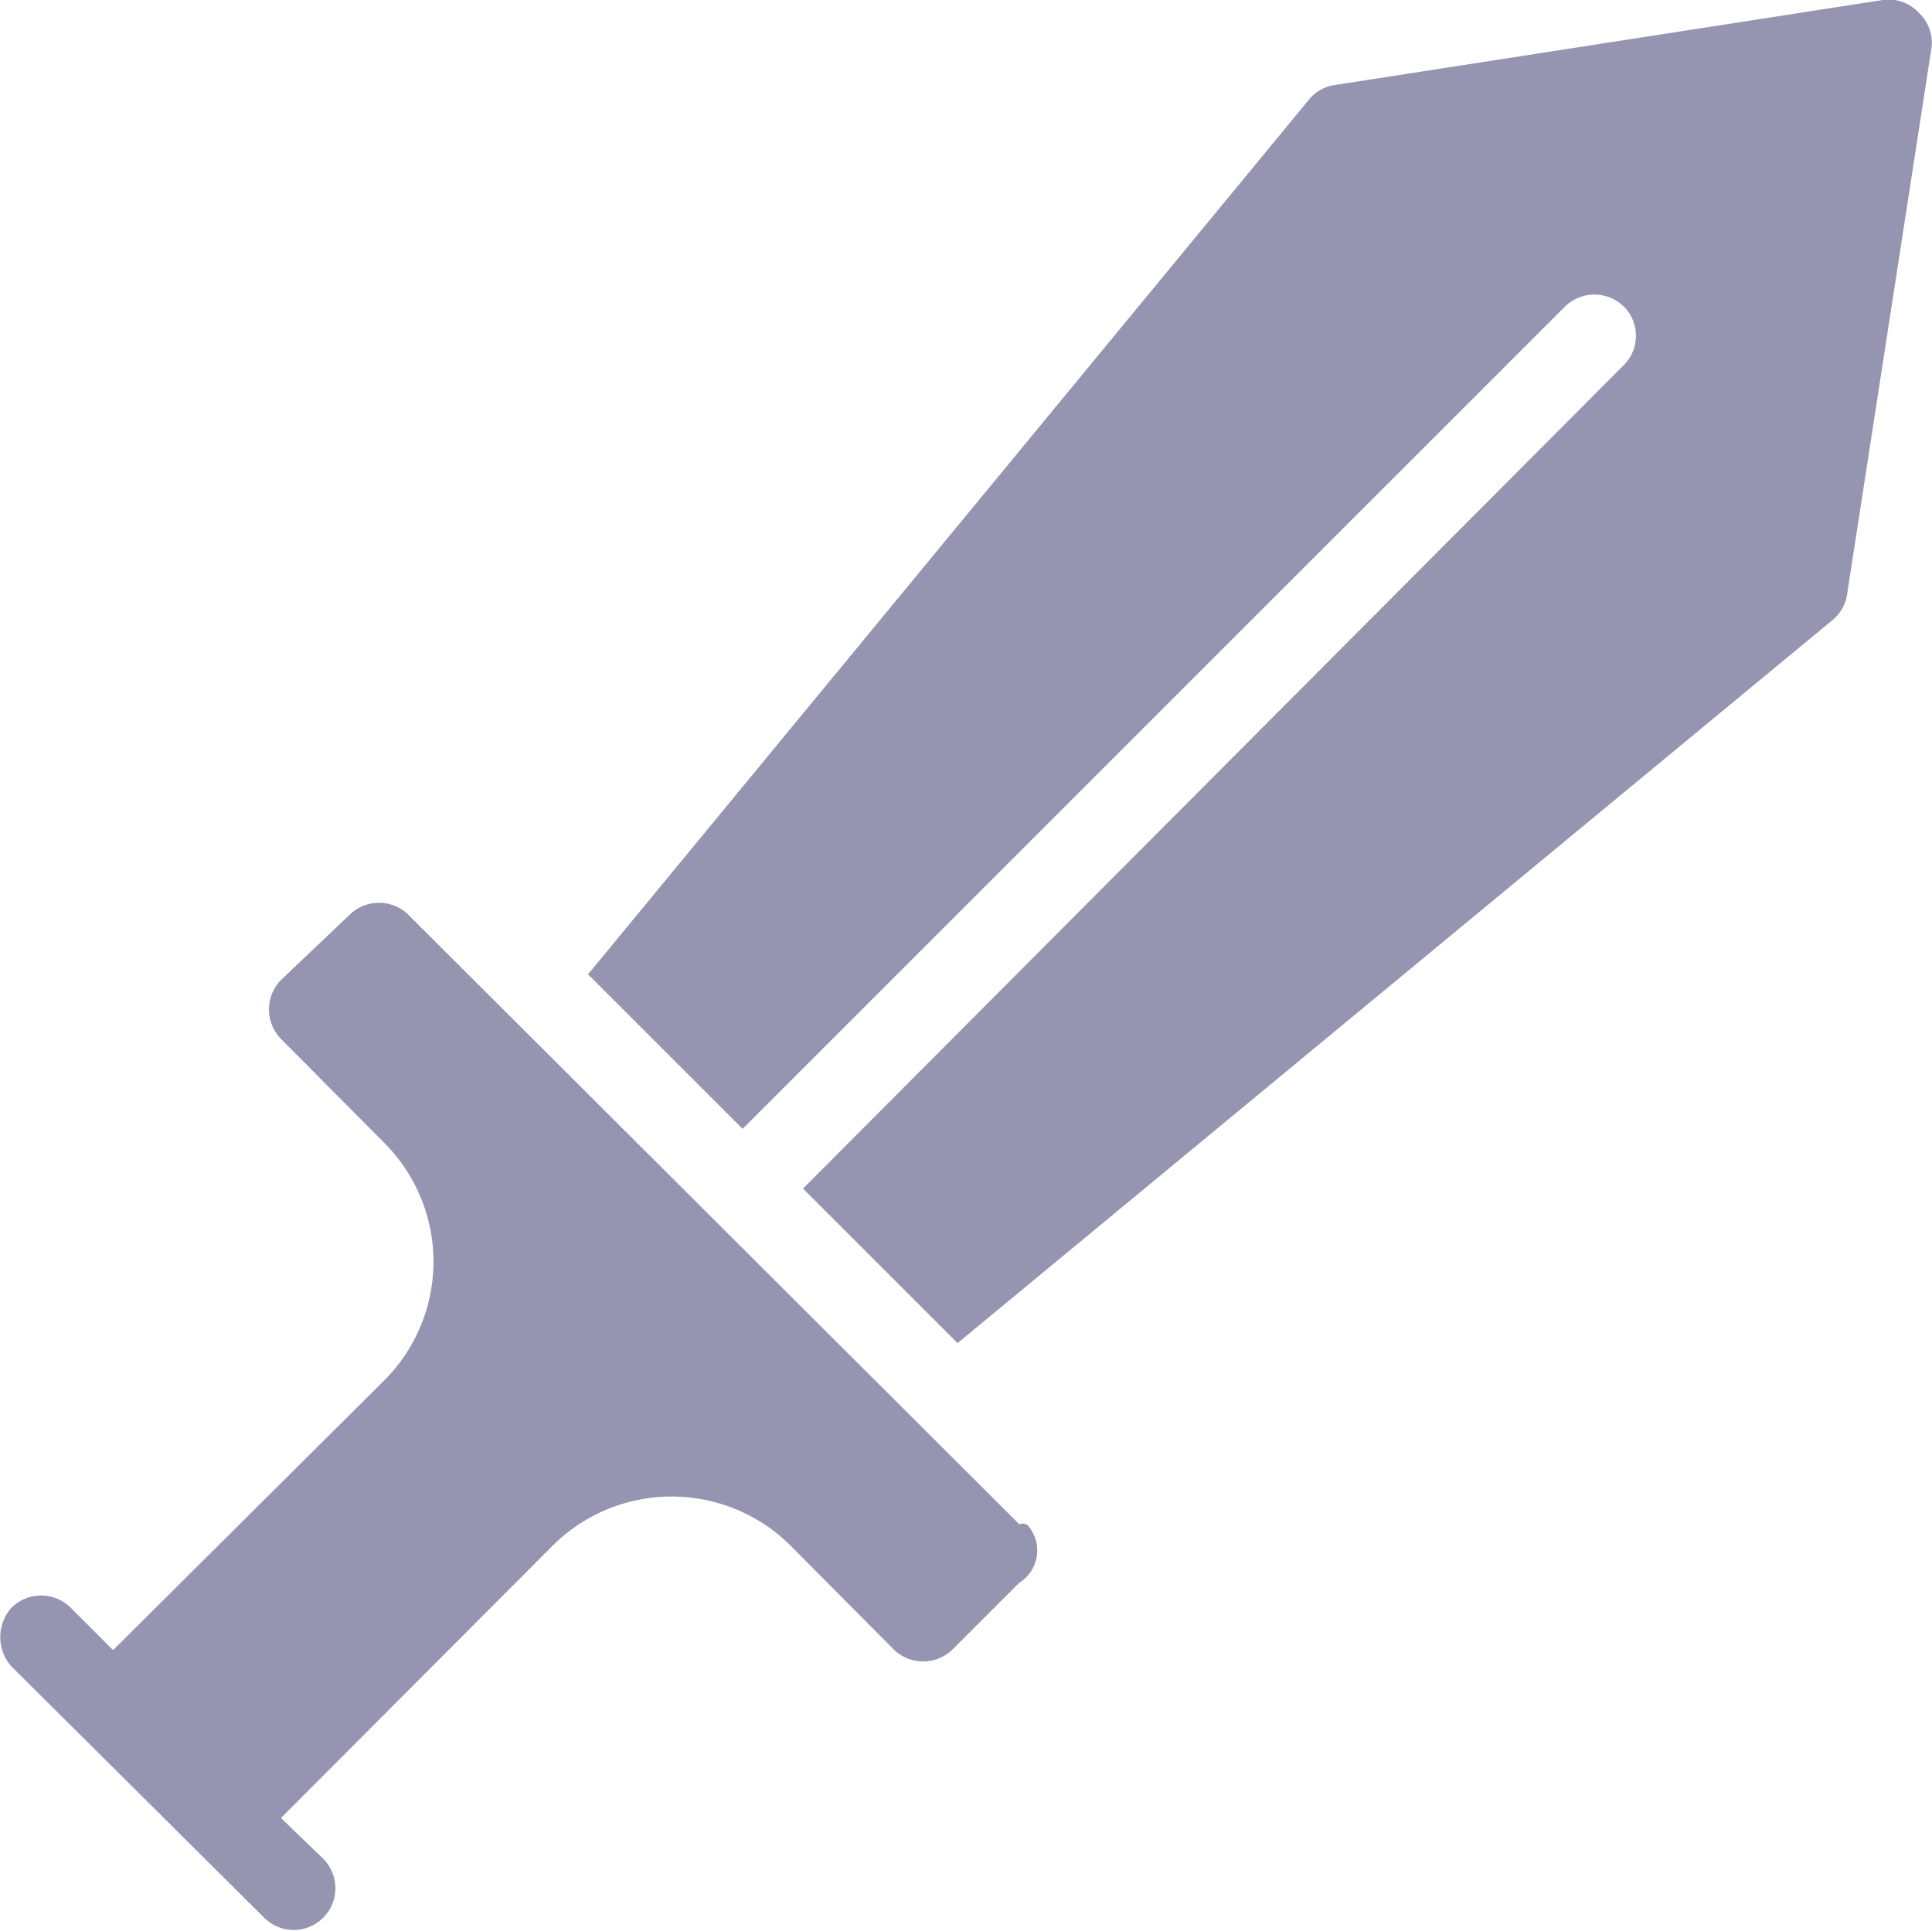 <svg xmlns="http://www.w3.org/2000/svg" width="27.5" height="27.49" viewBox="0 0 27.5 27.49"><defs><style>.cls-1{fill:#9595b2;}</style></defs><g id="Warstwa_2" data-name="Warstwa 2"><g id="Warstwa_1-2" data-name="Warstwa 1"><g id="Group_16" data-name="Group 16"><path id="Path_32" data-name="Path 32" class="cls-1" d="M14.51,21.7,5.79,13A.6.6,0,0,0,5,13l-1,.95a.6.6,0,0,0,0,.84l1.47,1.48a2.39,2.39,0,0,1,0,3.38h0L1.61,23.49l-.6-.6a.6.6,0,0,0-.85,0,.63.63,0,0,0,0,.83l3.6,3.58a.59.59,0,0,0,.84-.84L4,25.88,7.87,22a2.4,2.4,0,0,1,3.38,0h0l1.47,1.48a.6.6,0,0,0,.84,0h0l.95-.95a.54.54,0,0,0,.14-.79A.11.11,0,0,0,14.51,21.7Z"/><path id="Path_33" data-name="Path 33" class="cls-1" d="M27.31.18A.58.58,0,0,0,26.8,0L19,1.21a.58.58,0,0,0-.37.21L8.37,13.87l2.2,2.2,11.7-11.7a.6.6,0,0,1,.85,0,.59.59,0,0,1,0,.82L11.43,16.92l2.2,2.2L26.08,8.83a.58.58,0,0,0,.21-.36L27.49.7A.58.58,0,0,0,27.31.18Z"/></g></g></g></svg>